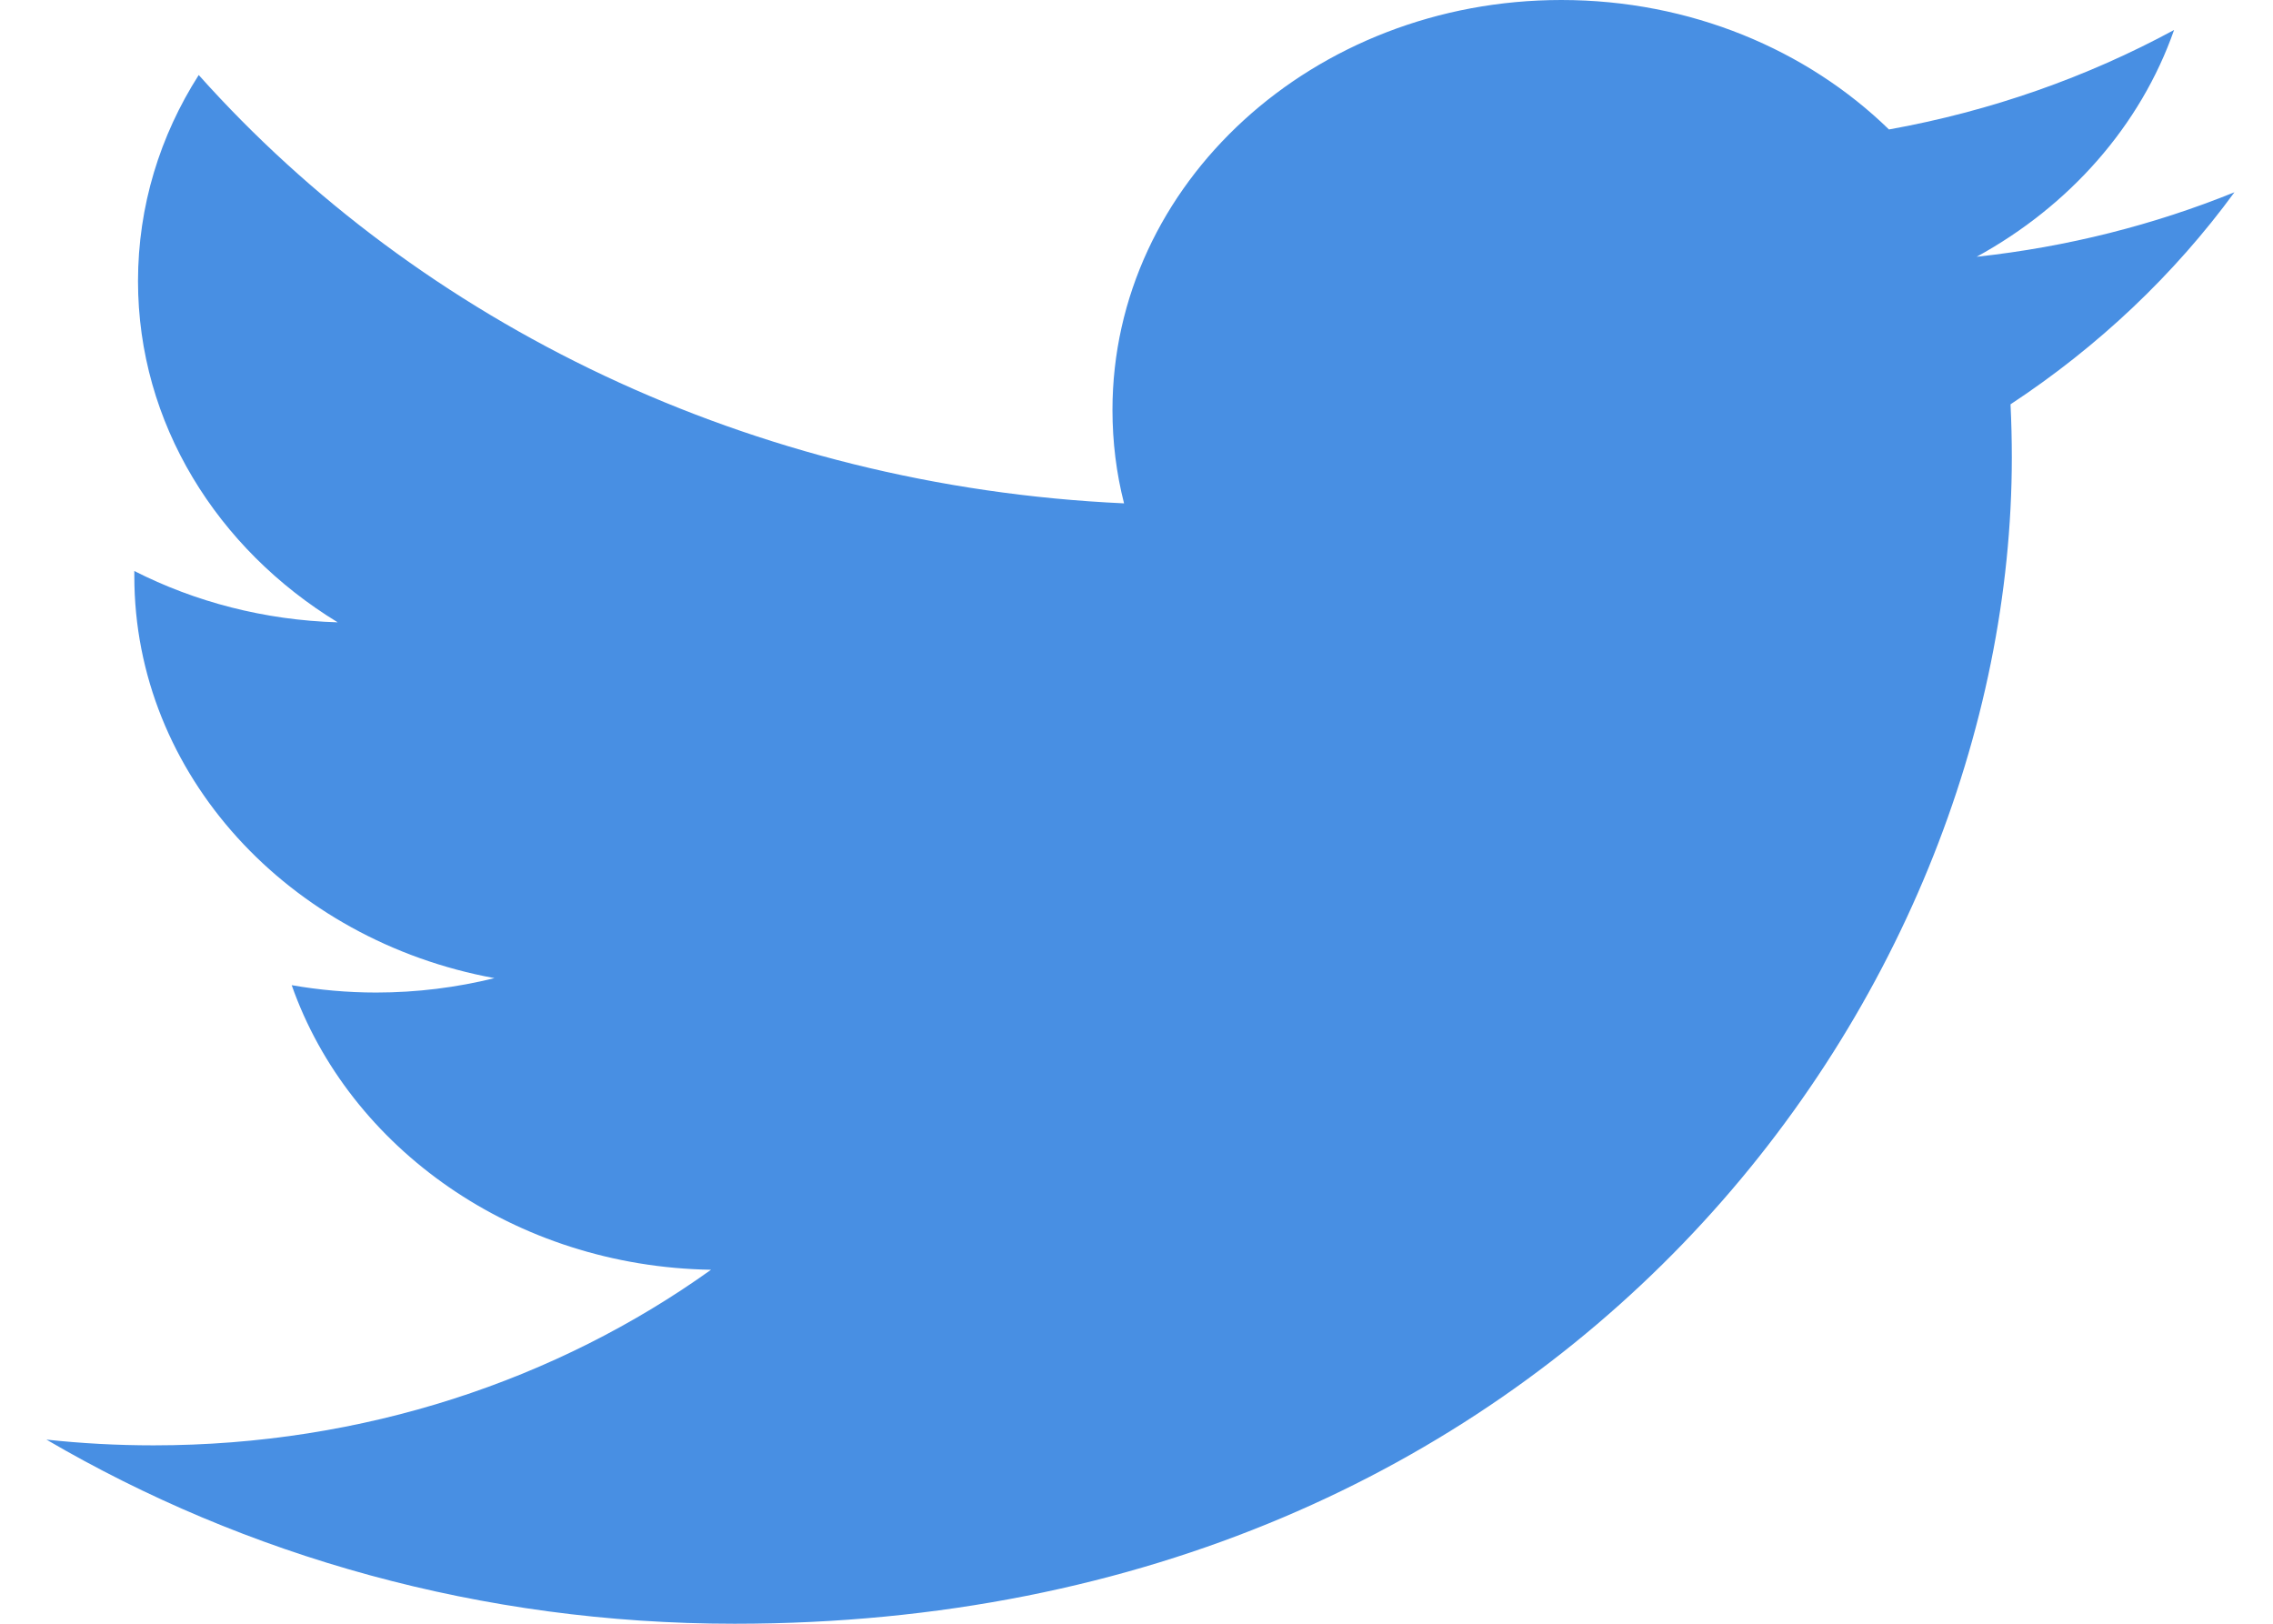 <svg width="21" height="15" viewBox="0 0 21 15" fill="none" xmlns="http://www.w3.org/2000/svg">
<path d="M20.644 1.776C19.901 2.077 19.101 2.281 18.262 2.372C19.119 1.903 19.776 1.162 20.086 0.277C19.285 0.711 18.397 1.026 17.452 1.196C16.696 0.46 15.618 0 14.425 0C12.135 0 10.278 1.695 10.278 3.787C10.278 4.083 10.314 4.372 10.385 4.65C6.938 4.492 3.882 2.984 1.836 0.693C1.479 1.252 1.275 1.903 1.275 2.597C1.275 3.911 2.007 5.07 3.12 5.749C2.44 5.729 1.8 5.559 1.241 5.275C1.241 5.291 1.241 5.307 1.241 5.323C1.241 7.158 2.67 8.688 4.568 9.036C4.22 9.122 3.853 9.169 3.475 9.169C3.208 9.169 2.948 9.145 2.695 9.101C3.223 10.605 4.754 11.7 6.569 11.73C5.149 12.746 3.361 13.352 1.418 13.352C1.084 13.352 0.753 13.334 0.429 13.299C2.265 14.373 4.444 15 6.786 15C14.415 15 18.587 9.23 18.587 4.226C18.587 4.062 18.583 3.898 18.575 3.735C19.385 3.202 20.089 2.535 20.644 1.776Z" fill="#488FE3"/>
</svg>
